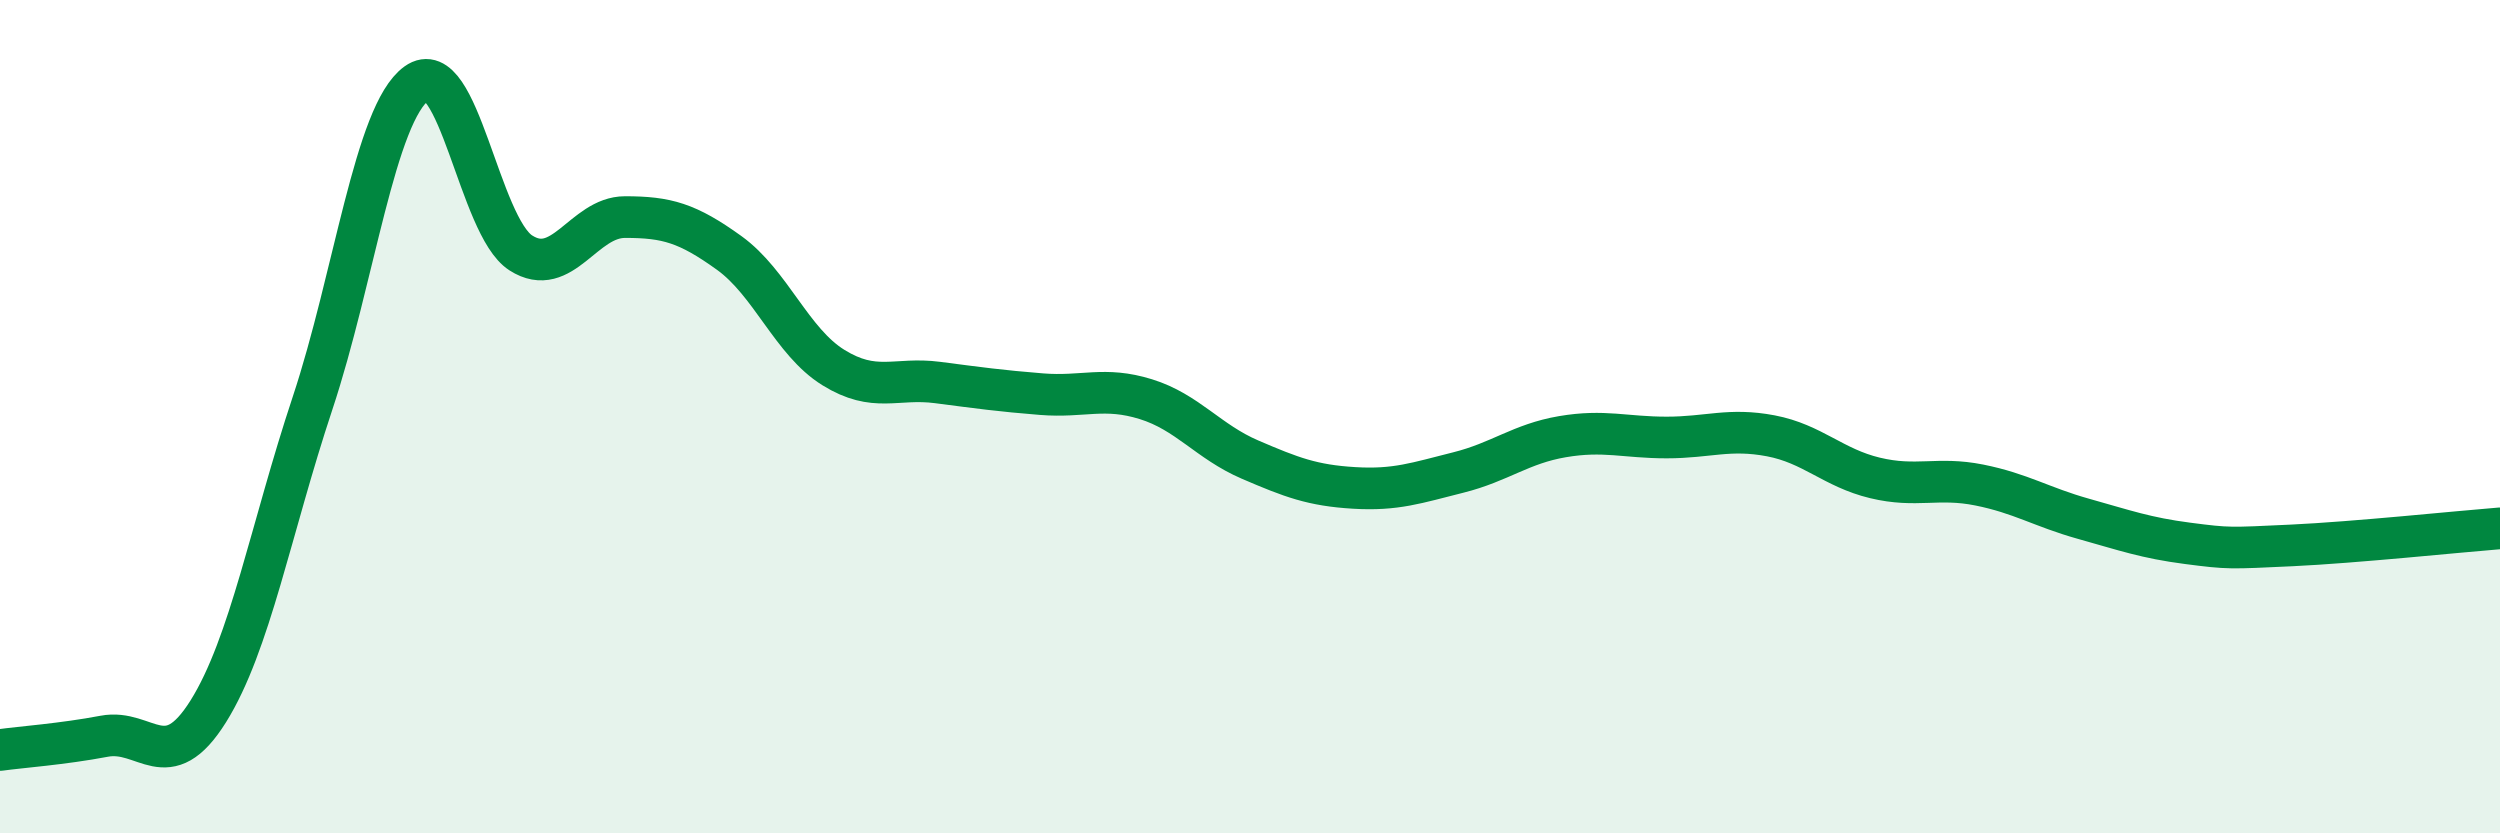 
    <svg width="60" height="20" viewBox="0 0 60 20" xmlns="http://www.w3.org/2000/svg">
      <path
        d="M 0,18 C 0.5,17.93 1.5,17.86 2.5,17.67 C 3.5,17.48 4,18.67 5,17.07 C 6,15.47 6.5,12.69 7.5,9.68 C 8.5,6.67 9,2.72 10,2 C 11,1.28 11.5,5.43 12.5,6.07 C 13.5,6.71 14,5.21 15,5.21 C 16,5.21 16.5,5.35 17.5,6.07 C 18.5,6.79 19,8.2 20,8.82 C 21,9.44 21.5,9.05 22.5,9.18 C 23.5,9.31 24,9.38 25,9.46 C 26,9.54 26.5,9.27 27.5,9.58 C 28.5,9.89 29,10.6 30,11.03 C 31,11.46 31.5,11.65 32.5,11.71 C 33.5,11.77 34,11.59 35,11.34 C 36,11.09 36.5,10.65 37.5,10.48 C 38.5,10.31 39,10.5 40,10.5 C 41,10.5 41.5,10.27 42.5,10.46 C 43.5,10.65 44,11.23 45,11.47 C 46,11.71 46.5,11.44 47.5,11.64 C 48.5,11.84 49,12.17 50,12.45 C 51,12.73 51.5,12.91 52.5,13.04 C 53.5,13.17 53.5,13.16 55,13.09 C 56.5,13.02 59,12.76 60,12.68L60 20L0 20Z"
        fill="#008740"
        opacity="0.1"
        stroke-linecap="round"
        stroke-linejoin="round"
      />
      <path
        d="M 0,18 C 0.5,17.93 1.5,17.86 2.5,17.67 C 3.5,17.48 4,18.67 5,17.07 C 6,15.47 6.5,12.69 7.5,9.68 C 8.5,6.67 9,2.72 10,2 C 11,1.28 11.5,5.43 12.5,6.07 C 13.5,6.71 14,5.21 15,5.21 C 16,5.21 16.5,5.35 17.5,6.07 C 18.5,6.79 19,8.2 20,8.82 C 21,9.44 21.5,9.05 22.5,9.18 C 23.5,9.31 24,9.38 25,9.46 C 26,9.54 26.5,9.27 27.5,9.58 C 28.5,9.89 29,10.6 30,11.03 C 31,11.46 31.5,11.65 32.5,11.71 C 33.5,11.77 34,11.59 35,11.34 C 36,11.09 36.5,10.65 37.5,10.48 C 38.5,10.31 39,10.5 40,10.5 C 41,10.5 41.5,10.27 42.5,10.46 C 43.5,10.65 44,11.23 45,11.47 C 46,11.71 46.5,11.44 47.5,11.64 C 48.5,11.84 49,12.17 50,12.45 C 51,12.73 51.5,12.91 52.5,13.04 C 53.5,13.17 53.5,13.16 55,13.09 C 56.5,13.02 59,12.76 60,12.68"
        stroke="#008740"
        stroke-width="1"
        fill="none"
        stroke-linecap="round"
        stroke-linejoin="round"
      />
    </svg>
  